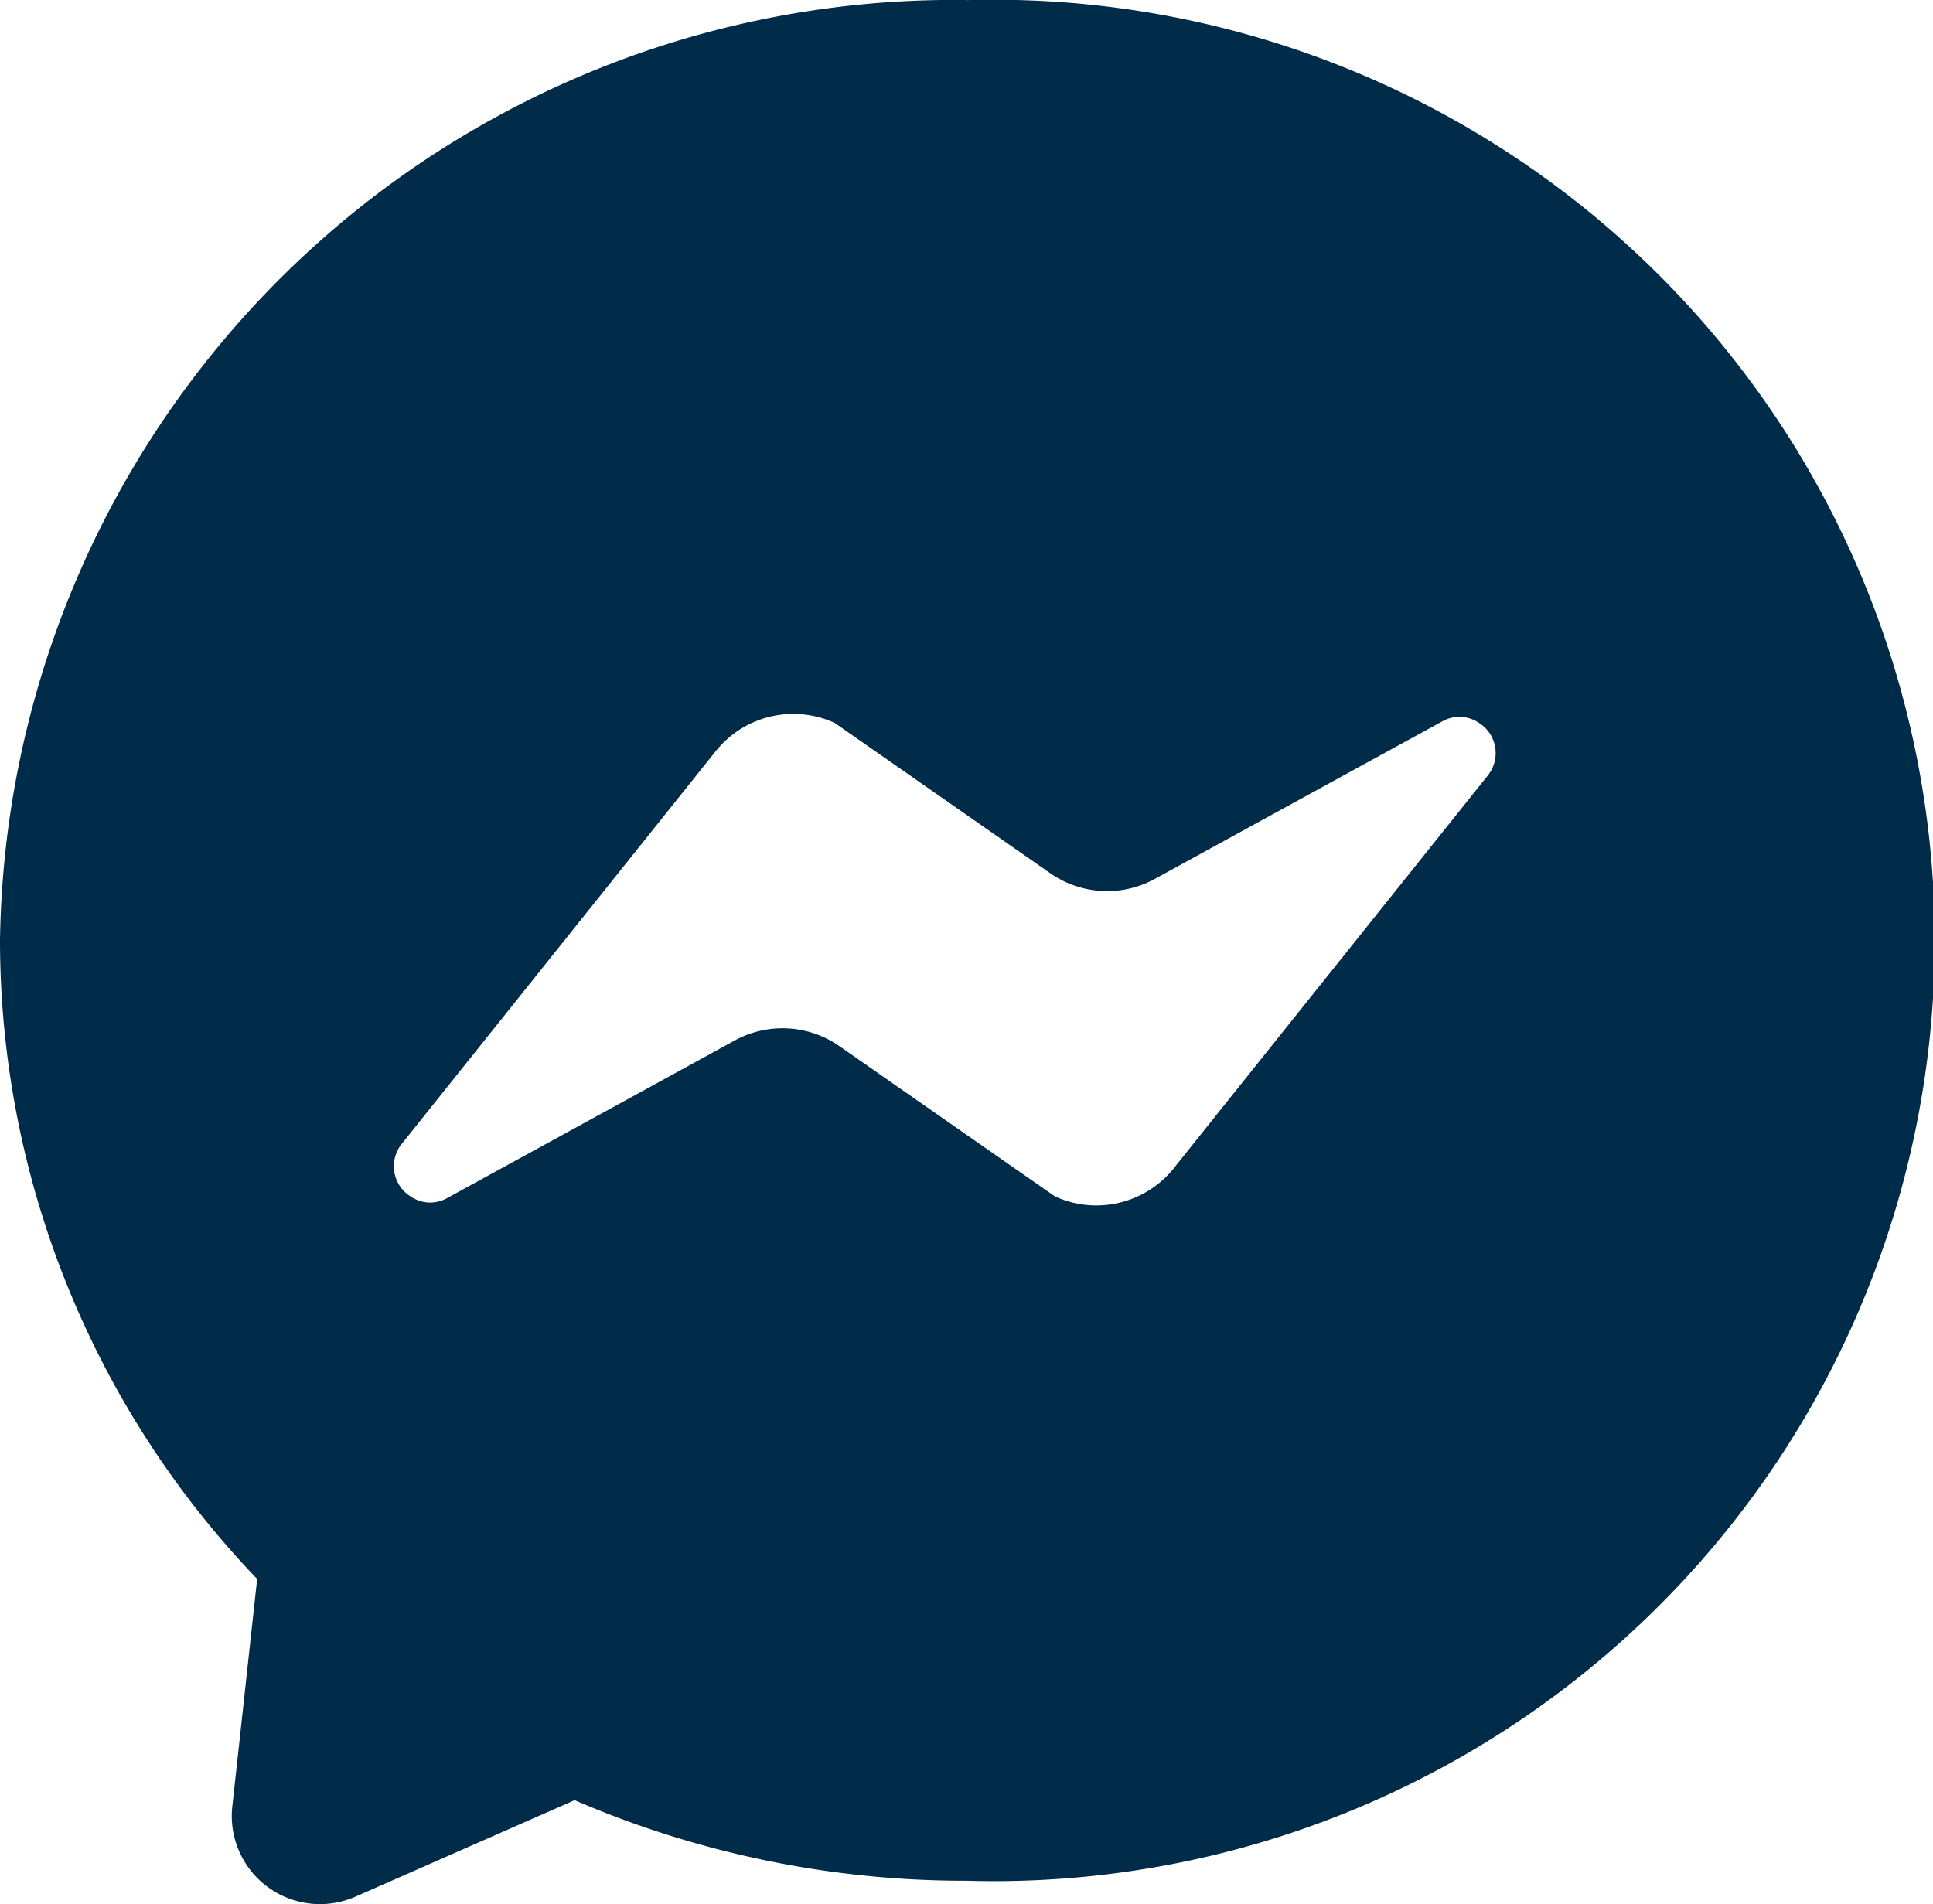 <svg xmlns="http://www.w3.org/2000/svg" width="29.173" height="28.745" viewBox="0 0 29.173 28.745">
  <path id="icon_share_messenger" d="M1032.367,665.16a14.4,14.4,0,0,0-14.587,14.194,13.94,13.94,0,0,0,3.881,9.641l-.253,2.319-.122,1.114a1.331,1.331,0,0,0,1.86,1.362l1.024-.451,2.282-1.005a14.874,14.874,0,0,0,5.915,1.216,14.2,14.2,0,1,0,0-28.388Zm7.862,11.712-.968,1.211-3.728,4.664-.032.041a1.5,1.5,0,0,1-1.8.432l-3.251-2.267a1.5,1.5,0,0,0-1.588-.083l-1.588.871-2.738,1.5a.521.521,0,0,1-.56-.021.538.538,0,0,1-.127-.8l.968-1.211,3.728-4.664.033-.041a1.5,1.5,0,0,1,1.8-.431l3.25,2.267a1.5,1.5,0,0,0,1.589.083l1.587-.871,2.738-1.5a.524.524,0,0,1,.56.021A.539.539,0,0,1,1040.229,676.872Z" transform="translate(-1017.78 -665.16)" fill="#002b49"/>
</svg>
